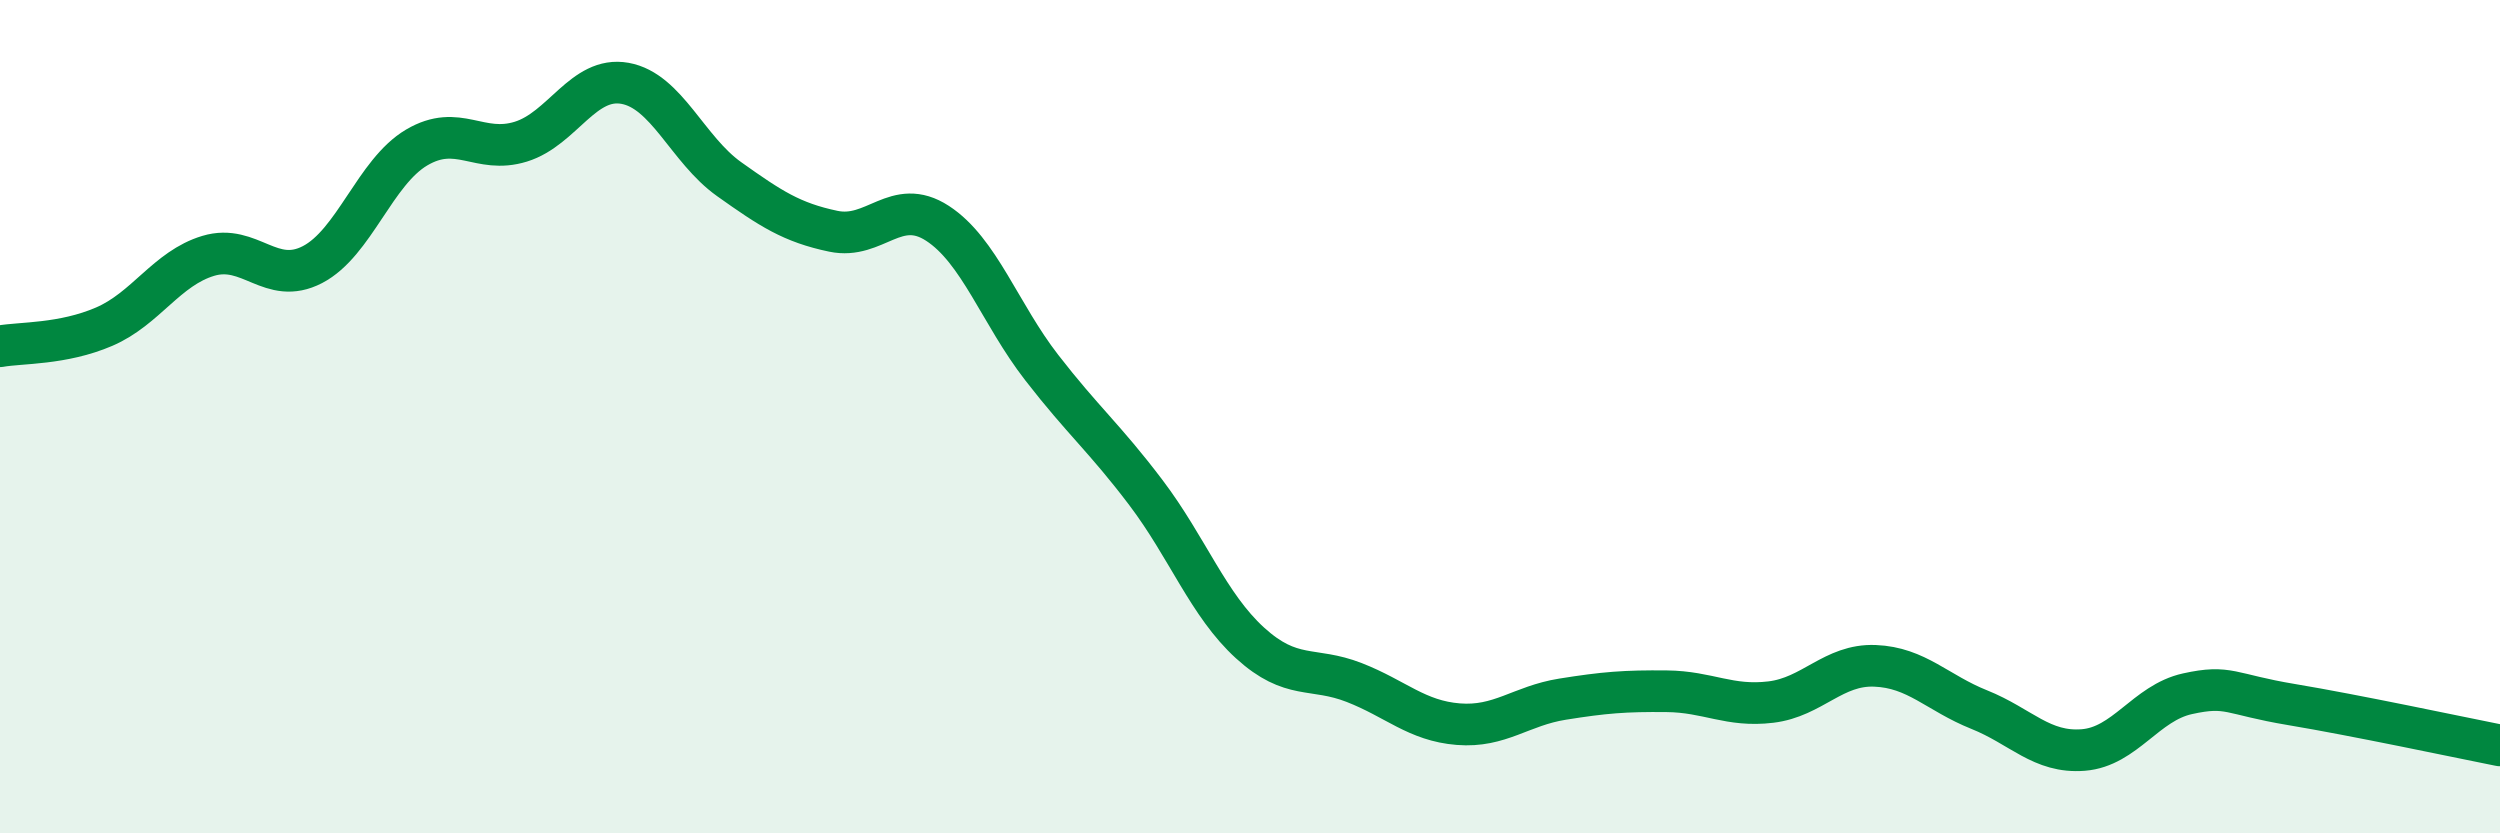 
    <svg width="60" height="20" viewBox="0 0 60 20" xmlns="http://www.w3.org/2000/svg">
      <path
        d="M 0,8.31 C 0.5,8.22 1.5,8.27 2.5,7.84 C 3.5,7.41 4,6.44 5,6.14 C 6,5.84 6.5,6.87 7.5,6.35 C 8.5,5.83 9,4.13 10,3.54 C 11,2.95 11.5,3.71 12.5,3.4 C 13.5,3.09 14,1.82 15,2 C 16,2.18 16.5,3.59 17.5,4.3 C 18.5,5.01 19,5.34 20,5.55 C 21,5.76 21.5,4.71 22.5,5.36 C 23.5,6.01 24,7.53 25,8.82 C 26,10.11 26.5,10.5 27.5,11.82 C 28.5,13.14 29,14.52 30,15.43 C 31,16.34 31.5,15.99 32.5,16.38 C 33.5,16.77 34,17.3 35,17.38 C 36,17.46 36.5,16.94 37.5,16.78 C 38.5,16.62 39,16.58 40,16.59 C 41,16.6 41.5,16.97 42.5,16.85 C 43.5,16.73 44,15.94 45,15.98 C 46,16.02 46.5,16.63 47.5,17.03 C 48.5,17.43 49,18.08 50,18 C 51,17.92 51.5,16.87 52.5,16.65 C 53.5,16.43 53.5,16.66 55,16.91 C 56.5,17.16 59,17.69 60,17.89L60 20L0 20Z"
        fill="#008740"
        opacity="0.1"
        stroke-linecap="round"
        stroke-linejoin="round"
      />
      <path
        d="M 0,8.31 C 0.5,8.22 1.5,8.27 2.5,7.84 C 3.5,7.41 4,6.44 5,6.14 C 6,5.84 6.5,6.87 7.5,6.35 C 8.5,5.83 9,4.13 10,3.54 C 11,2.95 11.5,3.71 12.5,3.4 C 13.5,3.09 14,1.82 15,2 C 16,2.18 16.5,3.59 17.5,4.3 C 18.5,5.01 19,5.34 20,5.55 C 21,5.76 21.5,4.71 22.5,5.36 C 23.5,6.01 24,7.53 25,8.82 C 26,10.11 26.5,10.5 27.5,11.82 C 28.5,13.14 29,14.52 30,15.43 C 31,16.34 31.5,15.99 32.5,16.38 C 33.5,16.77 34,17.3 35,17.38 C 36,17.46 36.5,16.94 37.5,16.78 C 38.5,16.62 39,16.58 40,16.59 C 41,16.6 41.5,16.97 42.5,16.85 C 43.5,16.73 44,15.94 45,15.98 C 46,16.02 46.5,16.63 47.5,17.03 C 48.5,17.43 49,18.08 50,18 C 51,17.92 51.5,16.87 52.5,16.65 C 53.5,16.43 53.5,16.66 55,16.91 C 56.5,17.16 59,17.69 60,17.89"
        stroke="#008740"
        stroke-width="1"
        fill="none"
        stroke-linecap="round"
        stroke-linejoin="round"
      />
    </svg>
  